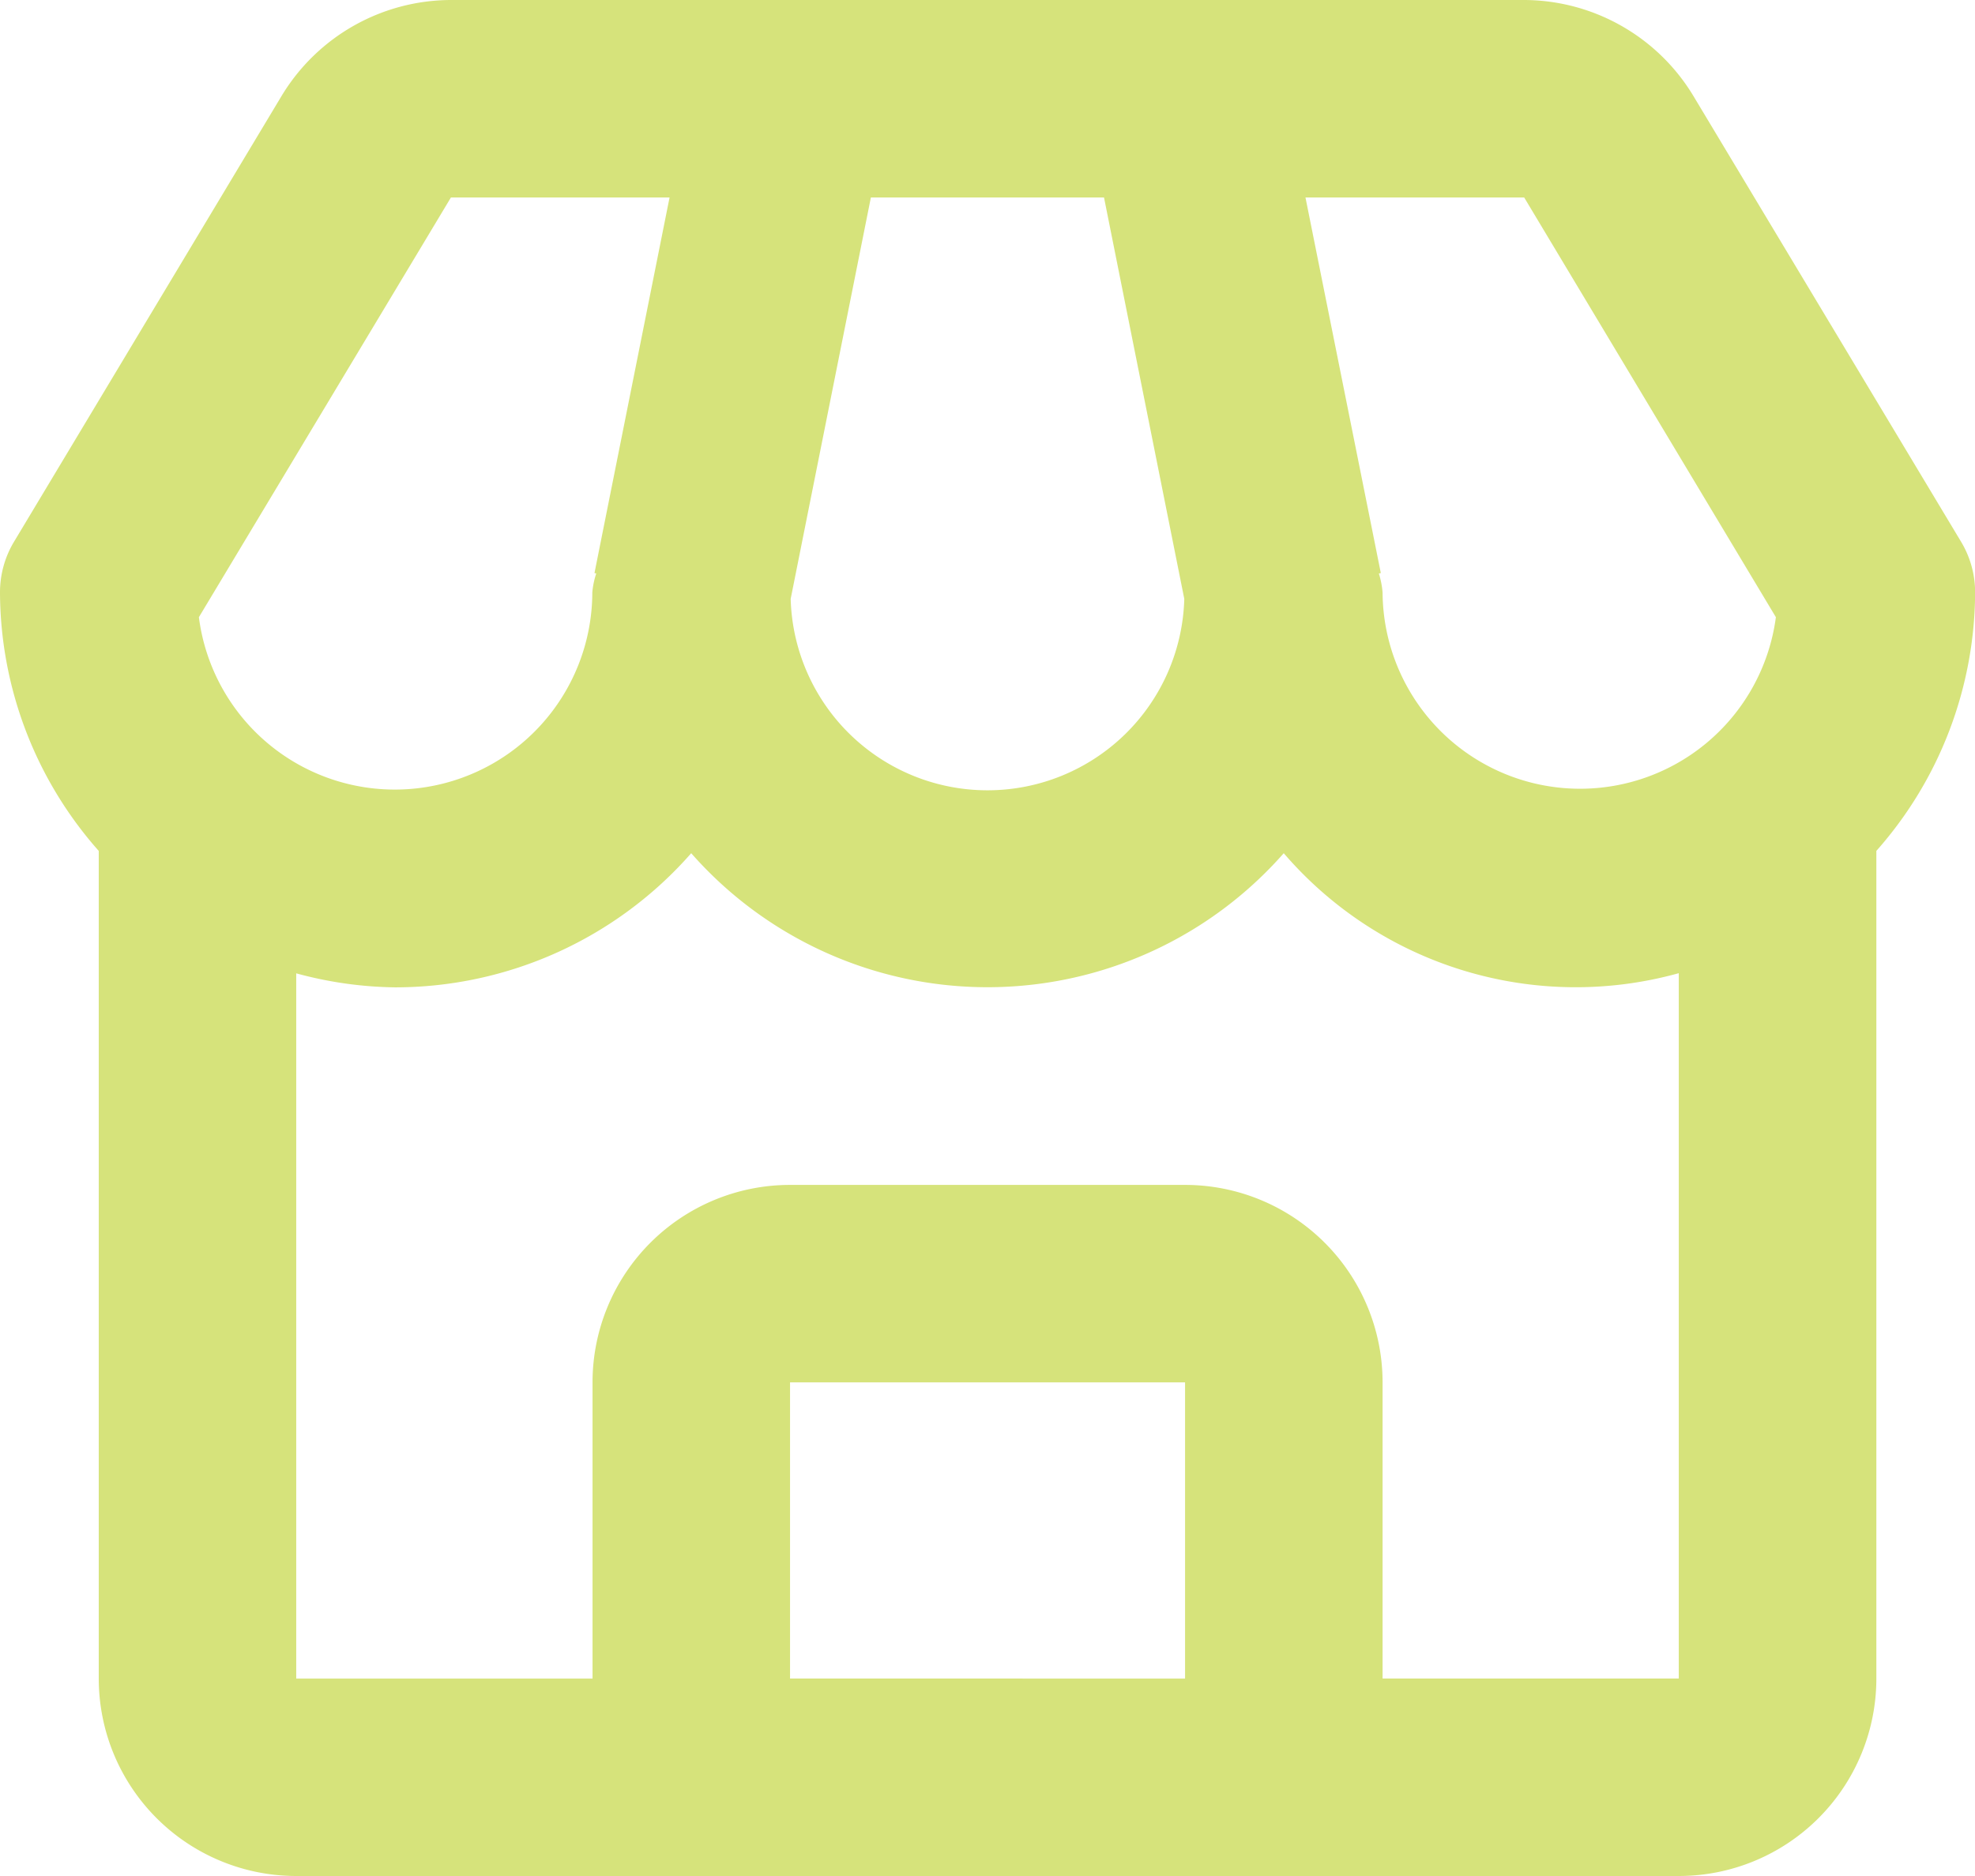 <svg xmlns="http://www.w3.org/2000/svg" width="52.997" height="50.347" viewBox="0 0 52.997 50.347">
  <path id="bx-store" d="M47.439,4.573A5.322,5.322,0,0,0,42.9,2H14.1A5.322,5.322,0,0,0,9.557,4.573L2.379,16.534A2.636,2.636,0,0,0,2,17.9a10.517,10.517,0,0,0,2.65,6.937V47.047a5.3,5.3,0,0,0,5.3,5.3h37.1a5.3,5.3,0,0,0,5.3-5.3V24.836A10.517,10.517,0,0,0,55,17.9a2.636,2.636,0,0,0-.379-1.365Zm2.215,13.991A5.3,5.3,0,0,1,39.1,17.9a2.343,2.343,0,0,0-.1-.509l.053-.011L37.031,7.3H42.9ZM25.369,7.3h6.256l2.154,10.772a5.283,5.283,0,0,1-10.562,0ZM14.1,7.3h5.867L17.952,17.38,18,17.39a2.2,2.2,0,0,0-.106.509,5.3,5.3,0,0,1-10.557.665Zm9.1,39.747V39.1H33.8v7.949Zm15.9,0V39.1a5.3,5.3,0,0,0-5.3-5.3H23.2a5.3,5.3,0,0,0-5.3,5.3v7.949H9.949V28.122a10.523,10.523,0,0,0,2.65.376,10.573,10.573,0,0,0,7.949-3.6,10.585,10.585,0,0,0,15.9,0,10.331,10.331,0,0,0,10.6,3.22V47.047Z" transform="translate(-2 -2)" fill="#d6e37b"/>
</svg>
